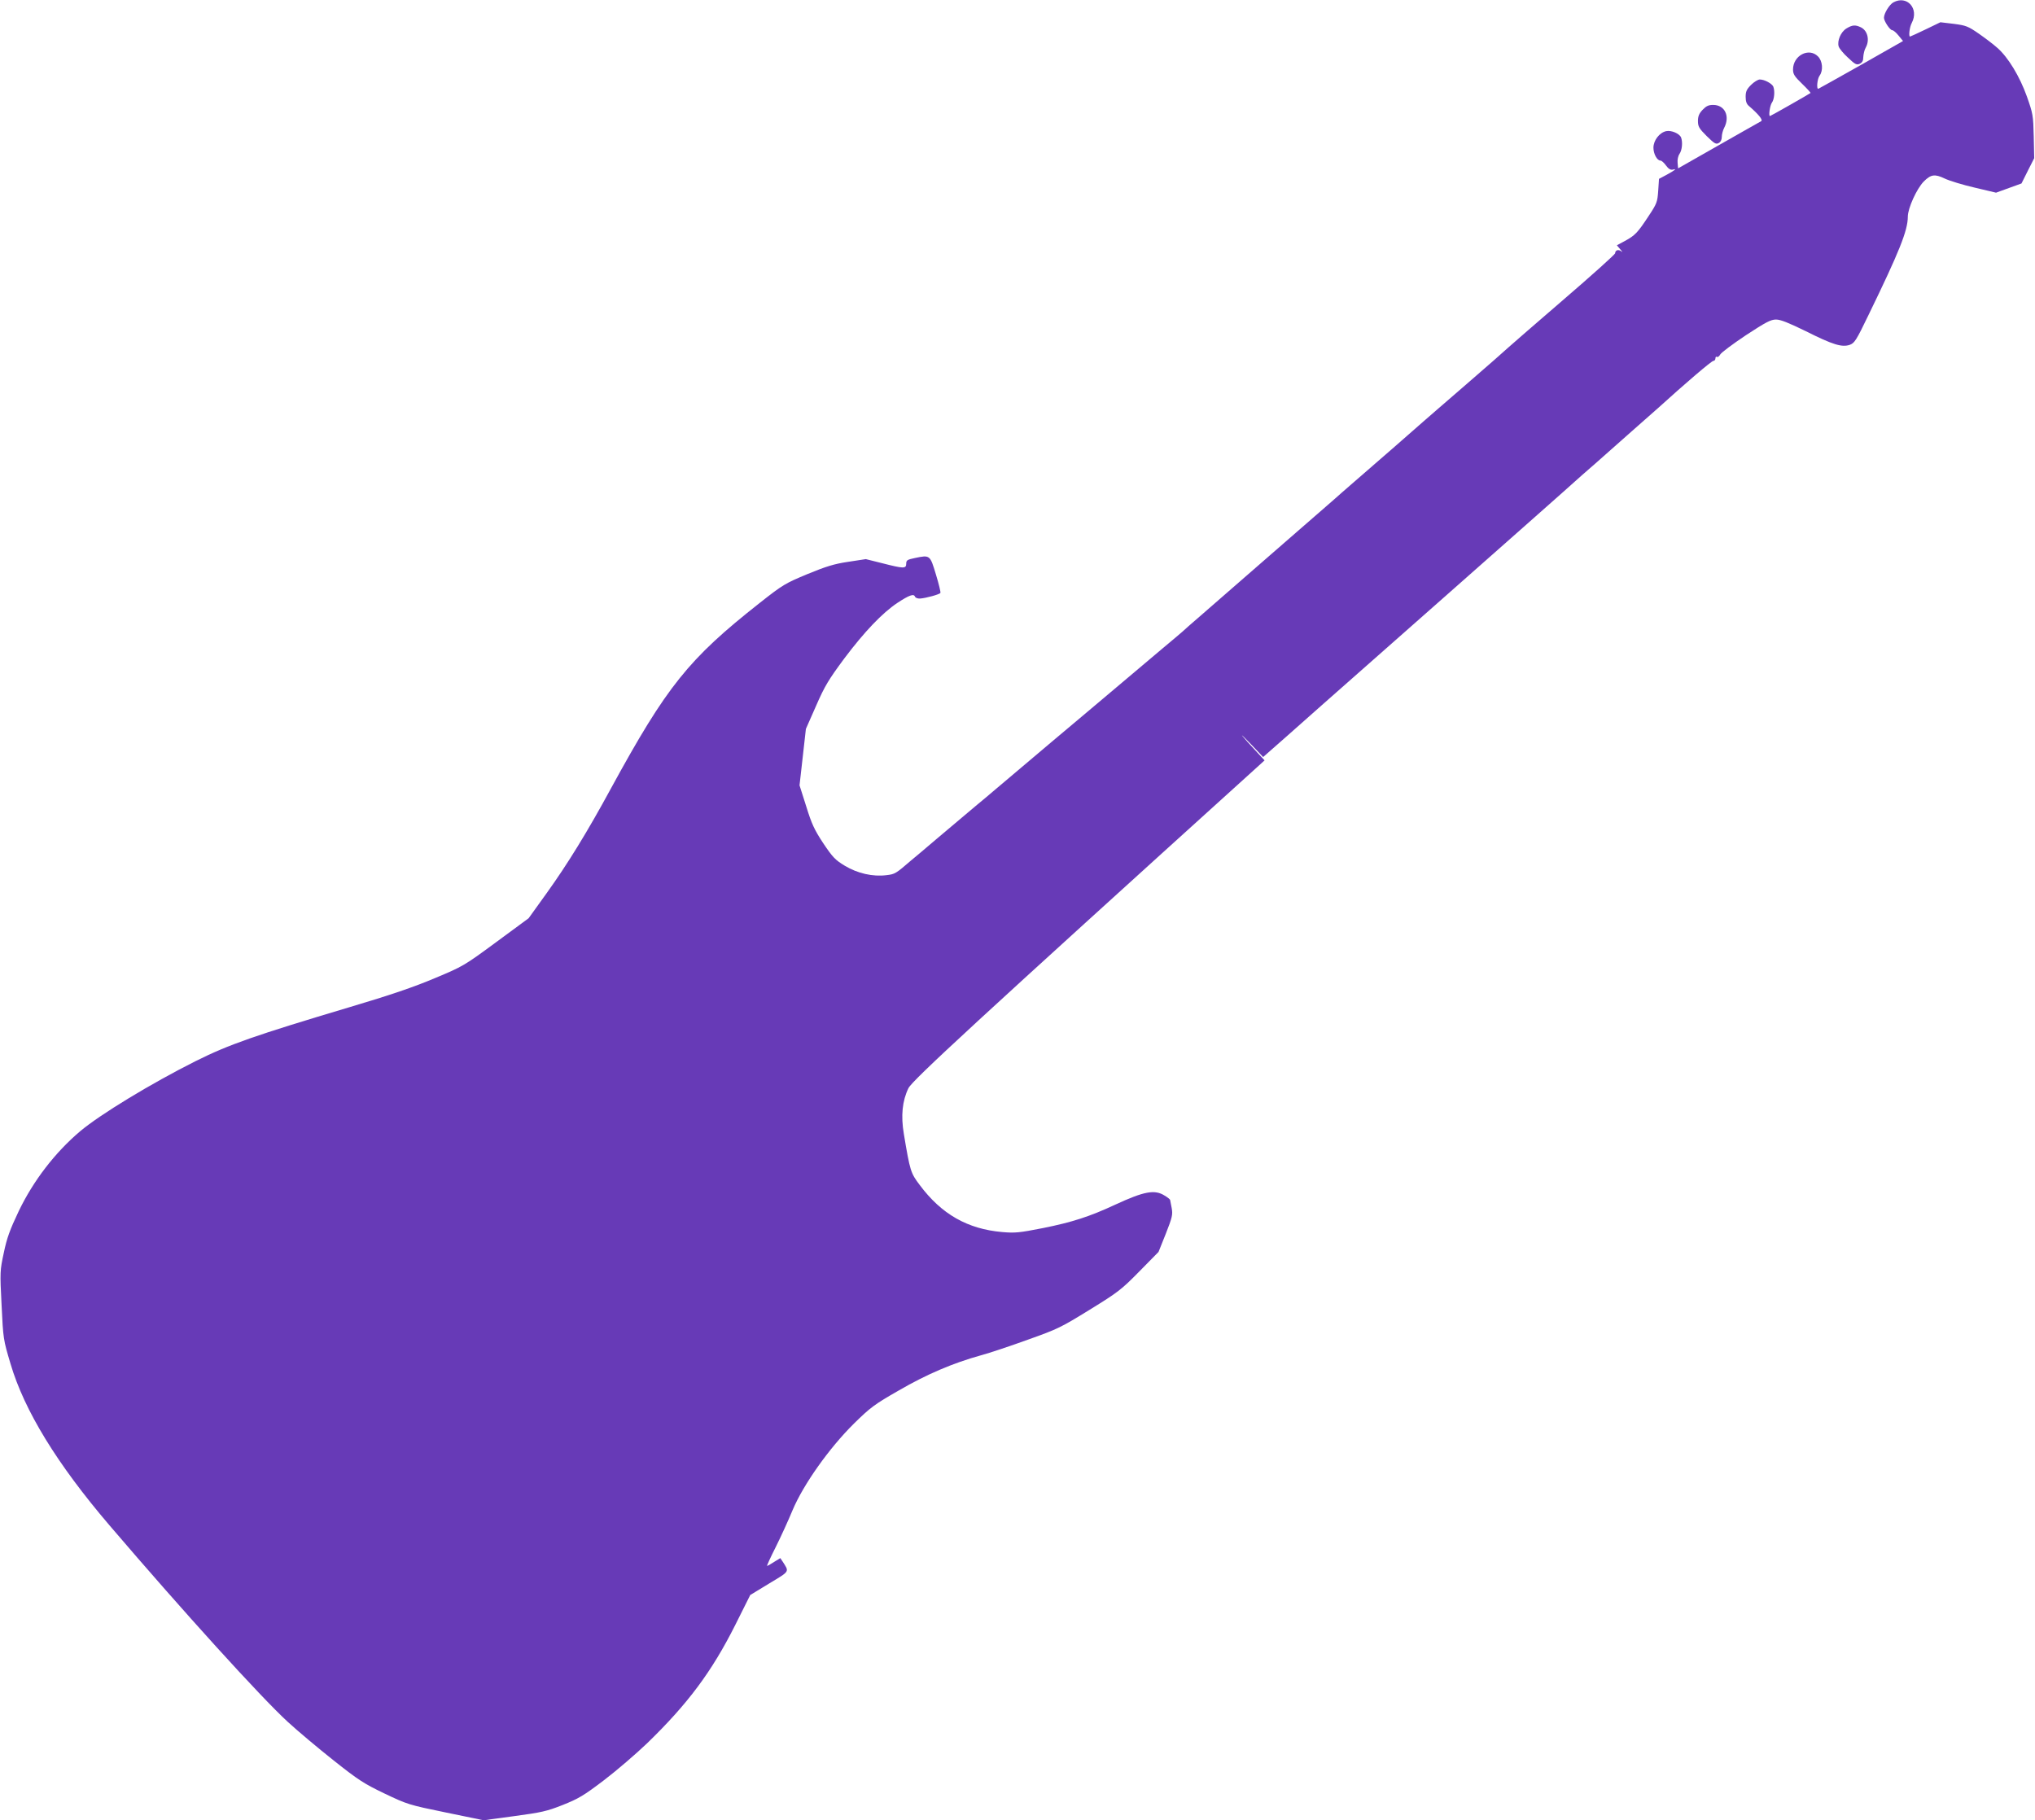 <?xml version="1.0" standalone="no"?>
<!DOCTYPE svg PUBLIC "-//W3C//DTD SVG 20010904//EN"
 "http://www.w3.org/TR/2001/REC-SVG-20010904/DTD/svg10.dtd">
<svg version="1.0" xmlns="http://www.w3.org/2000/svg"
 width="1280pt" height="1145pt" viewBox="0 0 1280 1145"
 preserveAspectRatio="xMidYMid meet">
<g transform="translate(0,1145) scale(0.1,-0.1)"
fill="#673ab7" stroke="none">
<path d="M11909 11435 c-25 -14 -59 -69 -59 -97 0 -21 38 -78 52 -78 7 0 25
-15 40 -34 l28 -34 -262 -149 c-144 -81 -265 -149 -270 -151 -14 -6 -8 62 7
82 24 32 19 93 -10 121 -57 58 -157 6 -157 -82 0 -29 9 -44 57 -90 31 -30 55
-56 53 -58 -5 -5 -251 -145 -255 -145 -10 0 0 68 12 84 15 20 20 72 9 101 -8
19 -55 45 -85 45 -11 0 -36 -15 -55 -34 -28 -28 -34 -42 -34 -75 0 -29 6 -46
21 -58 59 -51 89 -87 77 -95 -7 -4 -128 -72 -268 -152 l-255 -145 -3 35 c-2
19 3 43 12 56 16 23 21 73 10 103 -10 25 -62 47 -94 40 -42 -9 -80 -58 -80
-104 0 -39 23 -81 44 -81 7 0 23 -14 35 -31 16 -22 29 -29 43 -26 28 8 15 -3
-40 -33 l-47 -25 -5 -75 c-5 -71 -8 -80 -61 -160 -69 -105 -85 -121 -149 -156
l-50 -27 22 -26 c13 -14 15 -20 6 -12 -18 14 -38 8 -39 -12 0 -7 -146 -138
-325 -292 -179 -154 -335 -290 -347 -301 -12 -12 -132 -117 -267 -234 -135
-116 -256 -222 -270 -234 -49 -44 -273 -239 -430 -375 -52 -45 -106 -92 -120
-105 -14 -12 -115 -101 -225 -196 -110 -96 -256 -223 -325 -283 -180 -157
-175 -153 -295 -257 -60 -52 -112 -97 -115 -101 -3 -3 -63 -54 -135 -114 -140
-118 -241 -203 -320 -270 -49 -42 -321 -270 -360 -303 -54 -46 -283 -239 -381
-322 -16 -14 -60 -51 -99 -83 -38 -32 -81 -68 -95 -80 -14 -12 -86 -73 -160
-135 -74 -63 -146 -124 -160 -135 -95 -82 -101 -86 -154 -92 -86 -11 -182 11
-262 59 -61 37 -76 53 -136 142 -56 85 -73 122 -107 232 l-42 132 20 177 20
178 64 145 c55 126 79 165 179 300 125 166 237 284 333 348 73 48 103 59 110
39 4 -8 17 -13 33 -12 38 3 121 26 127 35 3 4 -10 57 -28 116 -37 123 -37 124
-132 104 -48 -10 -55 -14 -55 -36 0 -32 -17 -31 -150 3 l-104 26 -111 -17
c-88 -13 -139 -29 -256 -77 -139 -58 -154 -66 -301 -182 -448 -353 -584 -523
-936 -1168 -146 -269 -272 -474 -402 -655 l-115 -160 -205 -151 c-201 -148
-208 -152 -385 -226 -130 -55 -279 -106 -535 -182 -596 -178 -760 -235 -970
-340 -279 -140 -600 -335 -726 -441 -159 -135 -294 -311 -386 -502 -56 -118
-75 -170 -94 -262 -24 -112 -25 -119 -14 -330 10 -212 11 -217 56 -368 87
-295 293 -631 622 -1016 464 -543 952 -1081 1122 -1237 63 -58 193 -167 289
-243 155 -123 189 -145 320 -208 143 -68 151 -71 385 -119 l238 -49 192 26
c170 23 204 30 305 70 100 40 131 58 260 156 80 61 202 166 271 232 257 249
407 451 554 743 l95 190 120 73 c131 79 126 71 84 137 l-15 22 -39 -24 c-21
-14 -41 -25 -44 -25 -3 0 21 53 54 118 32 64 80 169 106 232 68 162 231 392
387 546 103 101 128 120 282 208 174 101 340 172 517 221 52 14 184 58 294 98
189 67 210 78 390 189 177 109 199 126 311 240 l121 123 46 115 c41 104 44
120 37 160 -5 25 -9 48 -10 52 0 3 -15 16 -34 27 -63 40 -128 28 -312 -57
-161 -75 -270 -110 -454 -147 -148 -29 -174 -32 -256 -25 -218 19 -382 112
-519 296 -57 75 -61 88 -100 322 -19 113 -10 207 29 287 25 50 427 421 2195
2021 l45 41 -59 64 c-33 35 -69 75 -80 89 -11 14 14 -10 55 -53 l75 -79 150
132 c83 73 182 161 220 195 39 34 387 342 775 684 388 343 719 635 735 650 17
15 75 67 130 116 55 48 114 99 130 114 17 15 95 84 175 155 80 70 156 138 170
150 174 158 336 296 347 296 7 0 13 7 13 16 0 8 4 13 9 9 6 -3 15 4 21 15 6
12 79 66 161 121 127 83 157 99 190 99 29 0 78 -20 187 -73 171 -86 228 -103
277 -86 30 11 41 28 118 188 194 399 247 531 247 618 0 53 56 176 100 221 45
45 69 49 132 19 29 -14 114 -40 188 -57 l135 -32 80 29 80 29 40 80 40 79 -3
138 c-3 131 -5 142 -43 250 -45 126 -118 247 -186 306 -23 21 -76 61 -116 89
-68 47 -81 52 -158 62 l-84 10 -93 -45 c-52 -25 -96 -45 -98 -45 -10 0 -3 61
11 86 47 90 -30 176 -116 129z"/>
<path d="M11614 11271 c-36 -22 -59 -78 -49 -113 4 -13 30 -45 59 -71 44 -42
54 -47 74 -38 16 8 22 19 22 43 1 18 7 44 15 58 27 48 12 109 -32 129 -34 16
-53 14 -89 -8z"/>
<path d="M10709 10759 c-22 -23 -29 -41 -29 -70 0 -35 7 -47 55 -95 48 -47 58
-53 75 -44 13 7 20 21 20 39 0 16 7 42 15 57 38 73 4 144 -69 144 -30 0 -44
-7 -67 -31z"/>
</g>
</svg>
